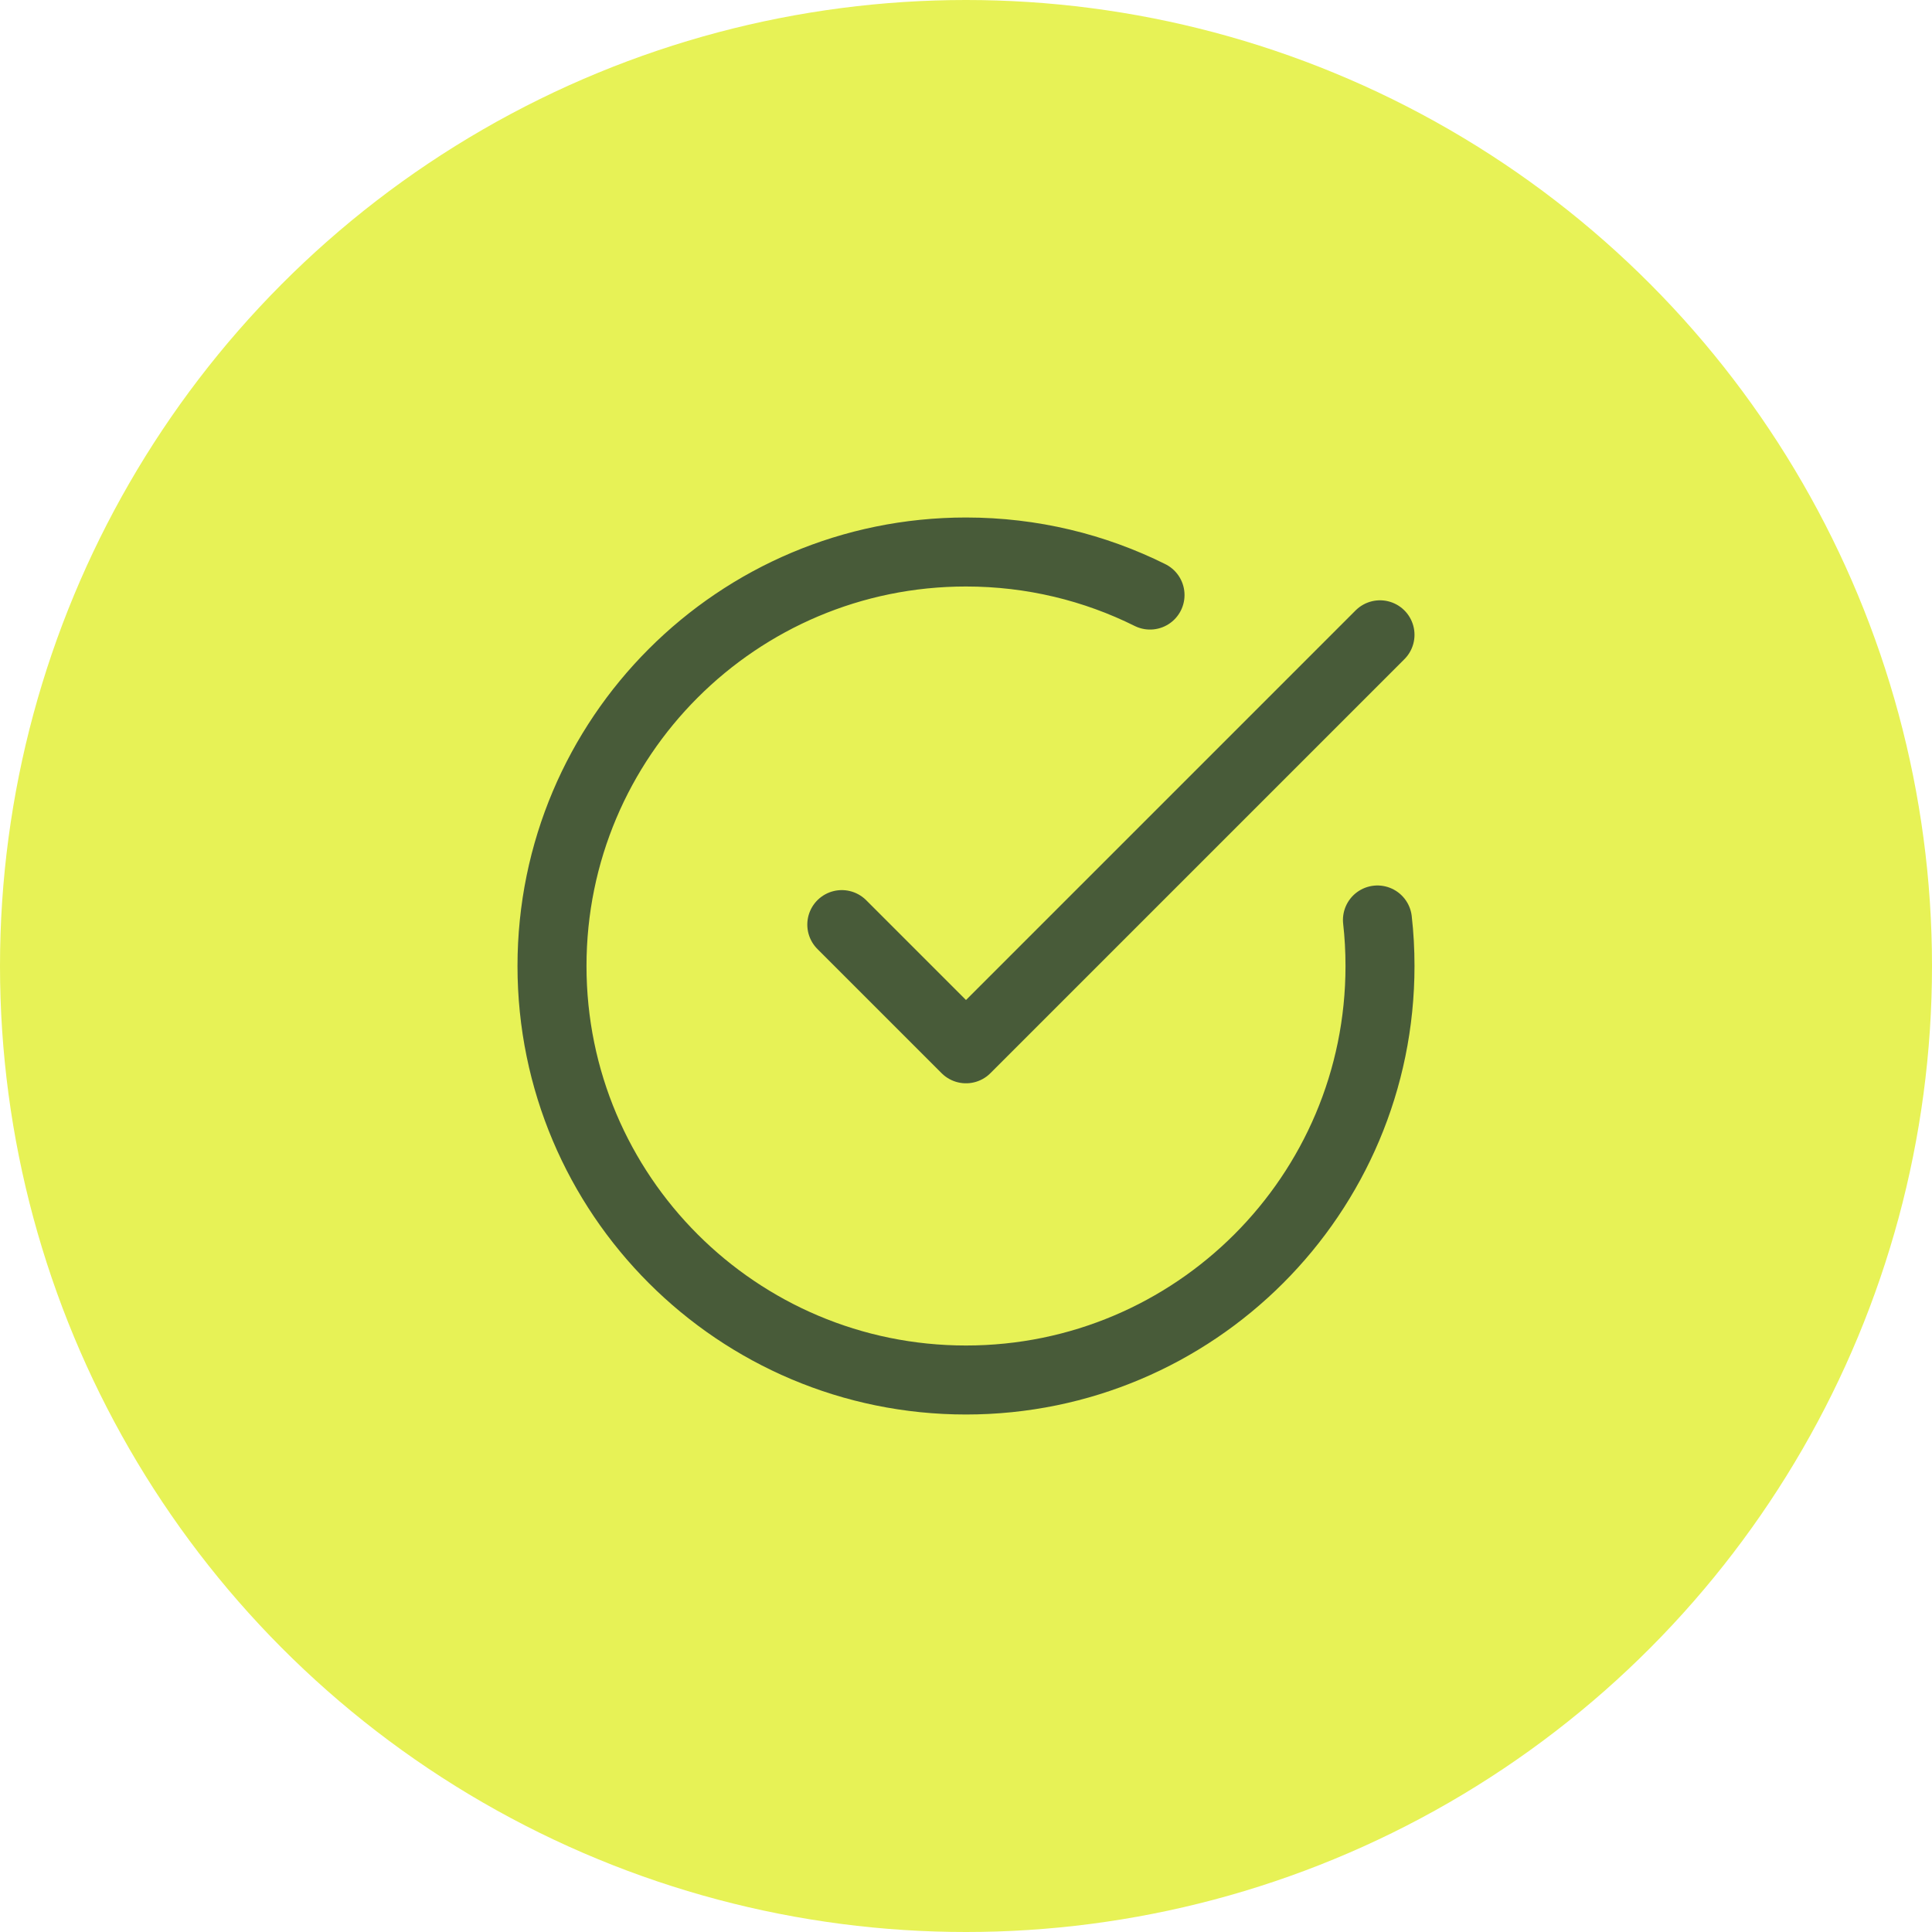 <svg width="28" height="28" viewBox="0 0 28 28" fill="none" xmlns="http://www.w3.org/2000/svg">
<circle cx="14" cy="14" r="14" fill="#E7F256"/>
<path d="M16.667 8.624C15.863 8.224 14.958 8 14 8C10.686 8 8 10.686 8 14C8 17.314 10.686 20 14 20C17.314 20 20 17.314 20 14C20 13.775 19.988 13.552 19.963 13.333M12.2 13.4L14 15.2L20 9.2" stroke="#213632" stroke-opacity="0.8" stroke-linecap="round" stroke-linejoin="round"/>
</svg>
